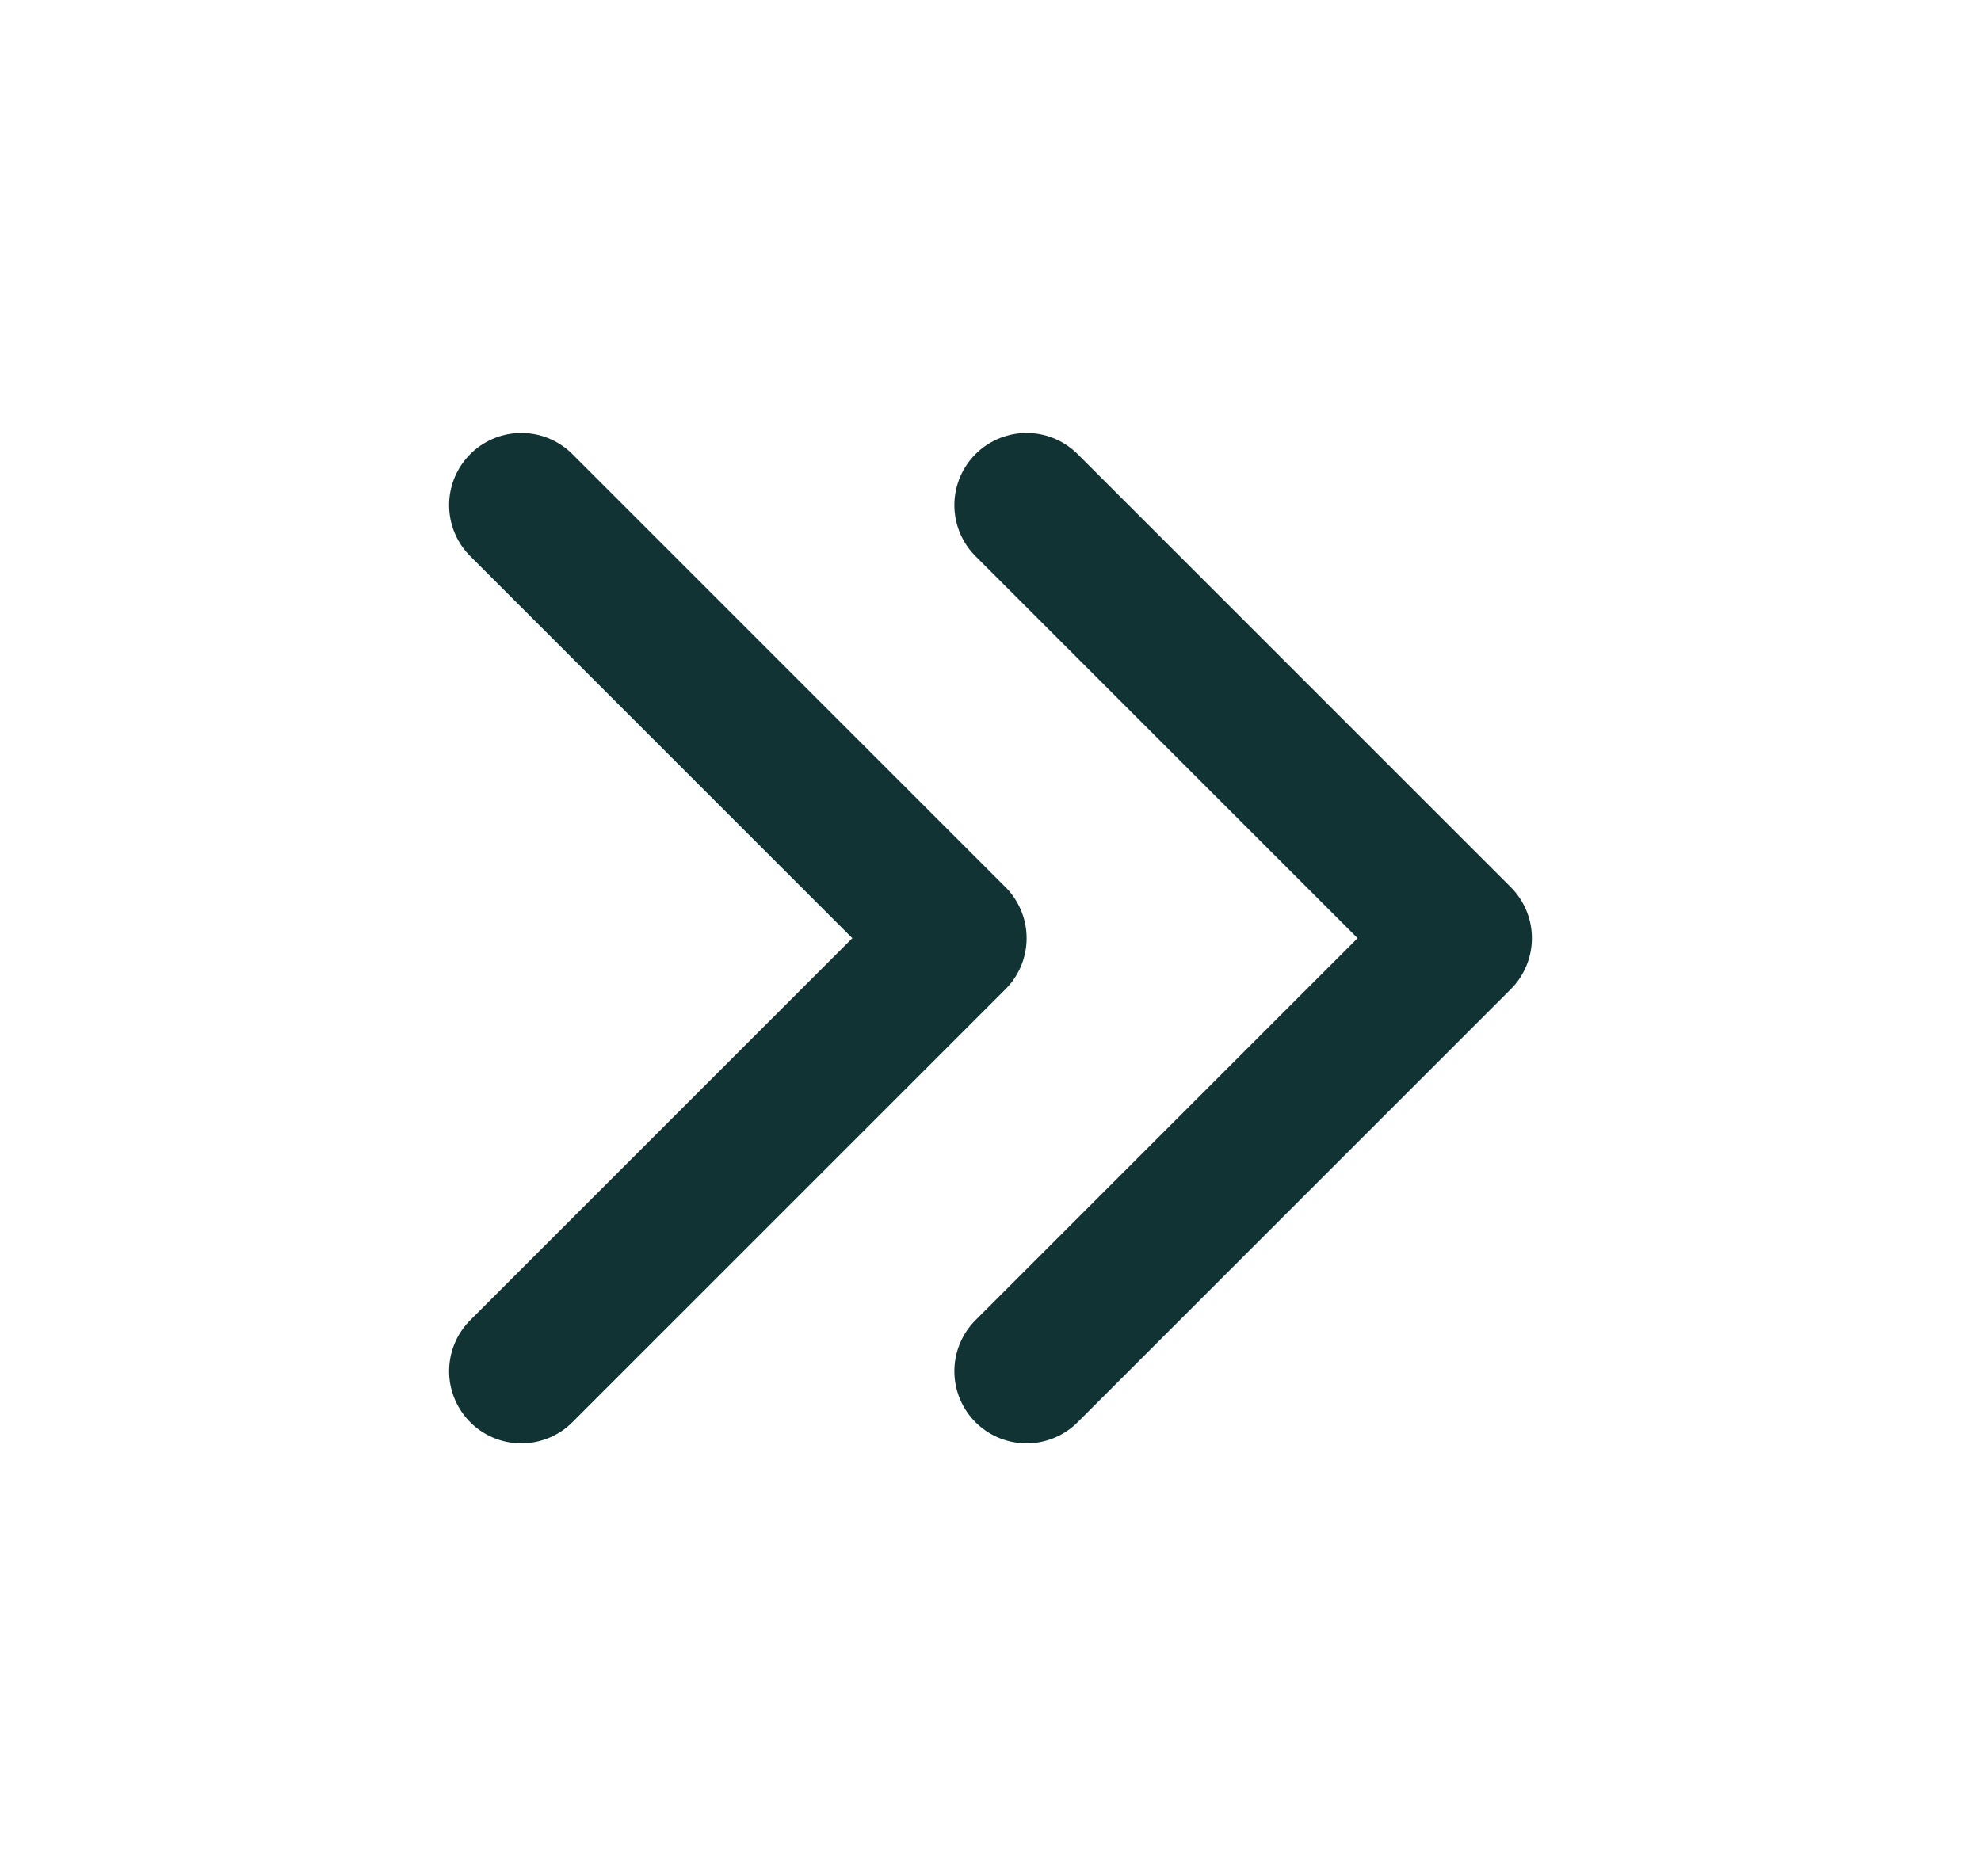 <svg width="19" height="18" viewBox="0 0 19 18" fill="none" xmlns="http://www.w3.org/2000/svg">
<path d="M5 13.154L9.154 9L5 4.846" stroke="#123333" stroke-width="1.385" stroke-linecap="round" stroke-linejoin="round"/>
<path d="M9.846 13.154L14 9L9.846 4.846" stroke="#123333" stroke-width="1.385" stroke-linecap="round" stroke-linejoin="round"/>
</svg>
